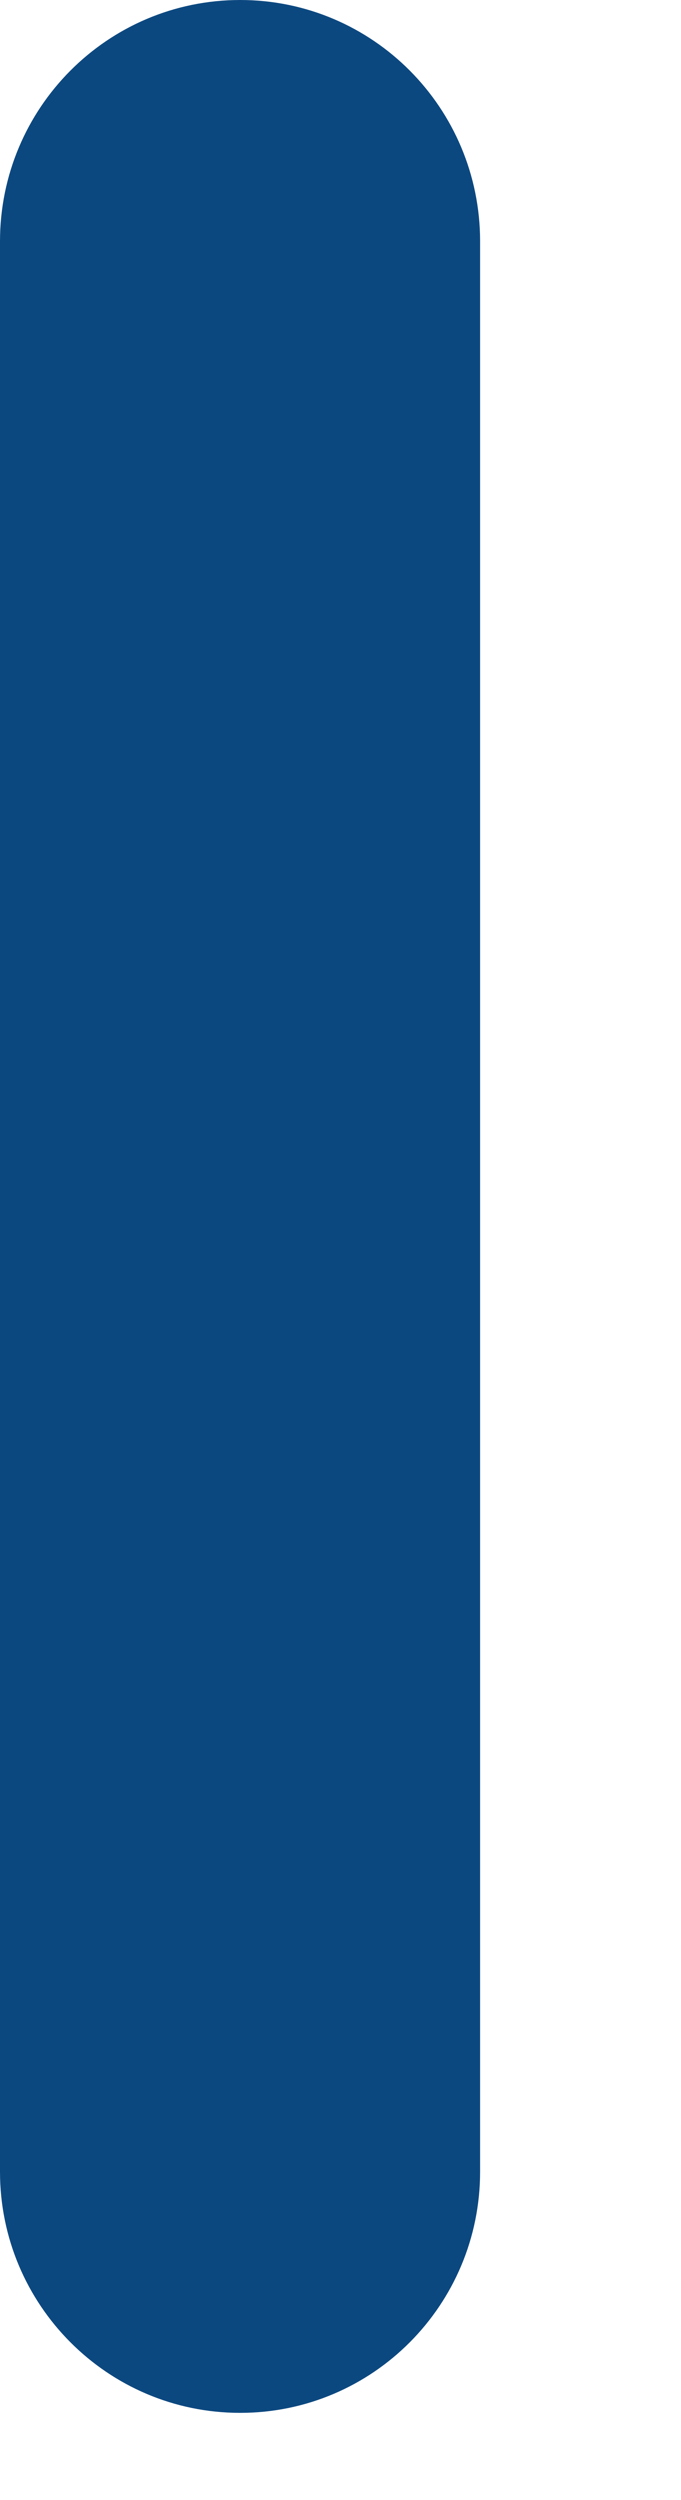<?xml version="1.0" encoding="utf-8"?>
<svg xmlns="http://www.w3.org/2000/svg" fill="none" height="100%" overflow="visible" preserveAspectRatio="none" style="display: block;" viewBox="0 0 3 11" width="100%">
<path d="M2.115 1.062C2.115 0.475 1.642 0 1.058 0C0.474 0 0 0.475 0 1.062V9.556C0 10.142 0.474 10.617 1.058 10.617C1.642 10.617 2.115 10.142 2.115 9.556V1.062Z" fill="#0C4880" id="Vector"/>
</svg>